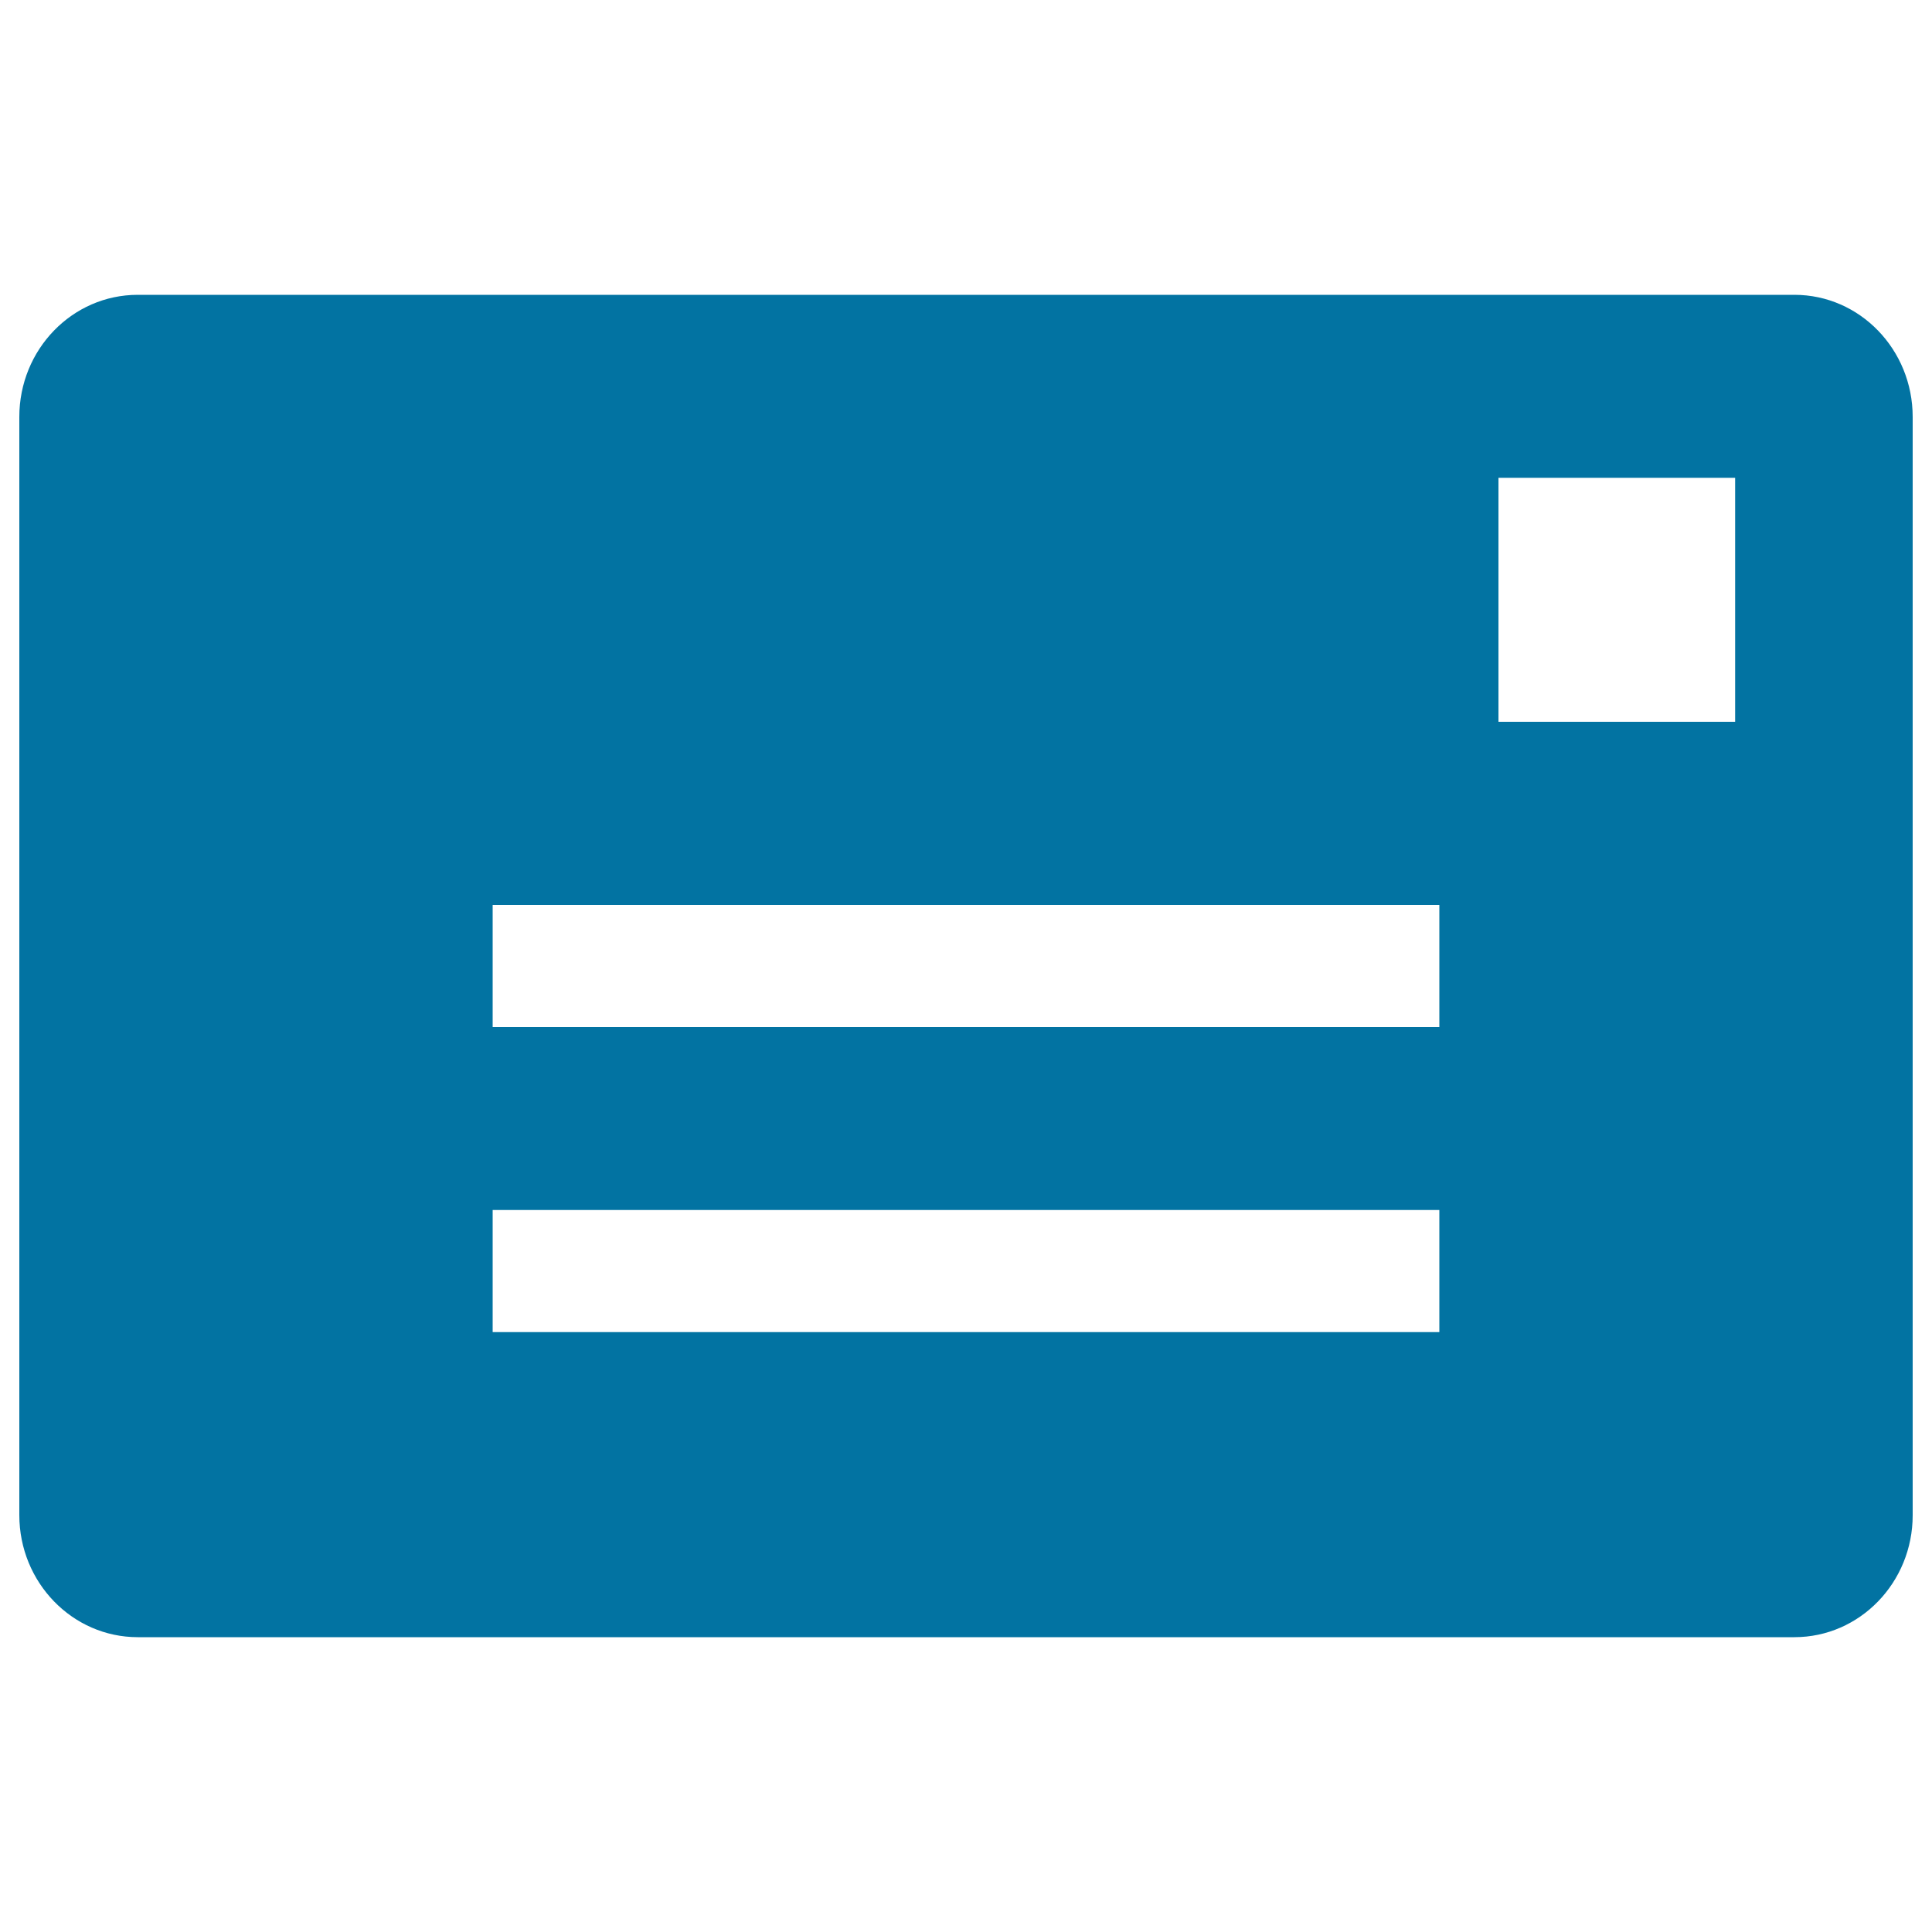 <svg xmlns="http://www.w3.org/2000/svg" viewBox="0 0 1000 1000" style="fill:#0273a2">
<title>Recharge SVG icon</title>
<path d="M928.8,847.4H71.3c-33.8,0-61.3-28.3-61.3-63.2V215.8c0-34.9,27.4-63.2,61.3-63.2h857.5c33.8,0,61.2,28.3,61.2,63.2v568.5C990,819.1,962.6,847.4,928.8,847.4L928.8,847.4z M745,468.4H255v63.2h490V468.4L745,468.4z M745,626.3H255v63.2h490V626.3L745,626.3z M898.1,247.3H775.6v126.3h122.5V247.3L898.1,247.3z"/>
</svg>